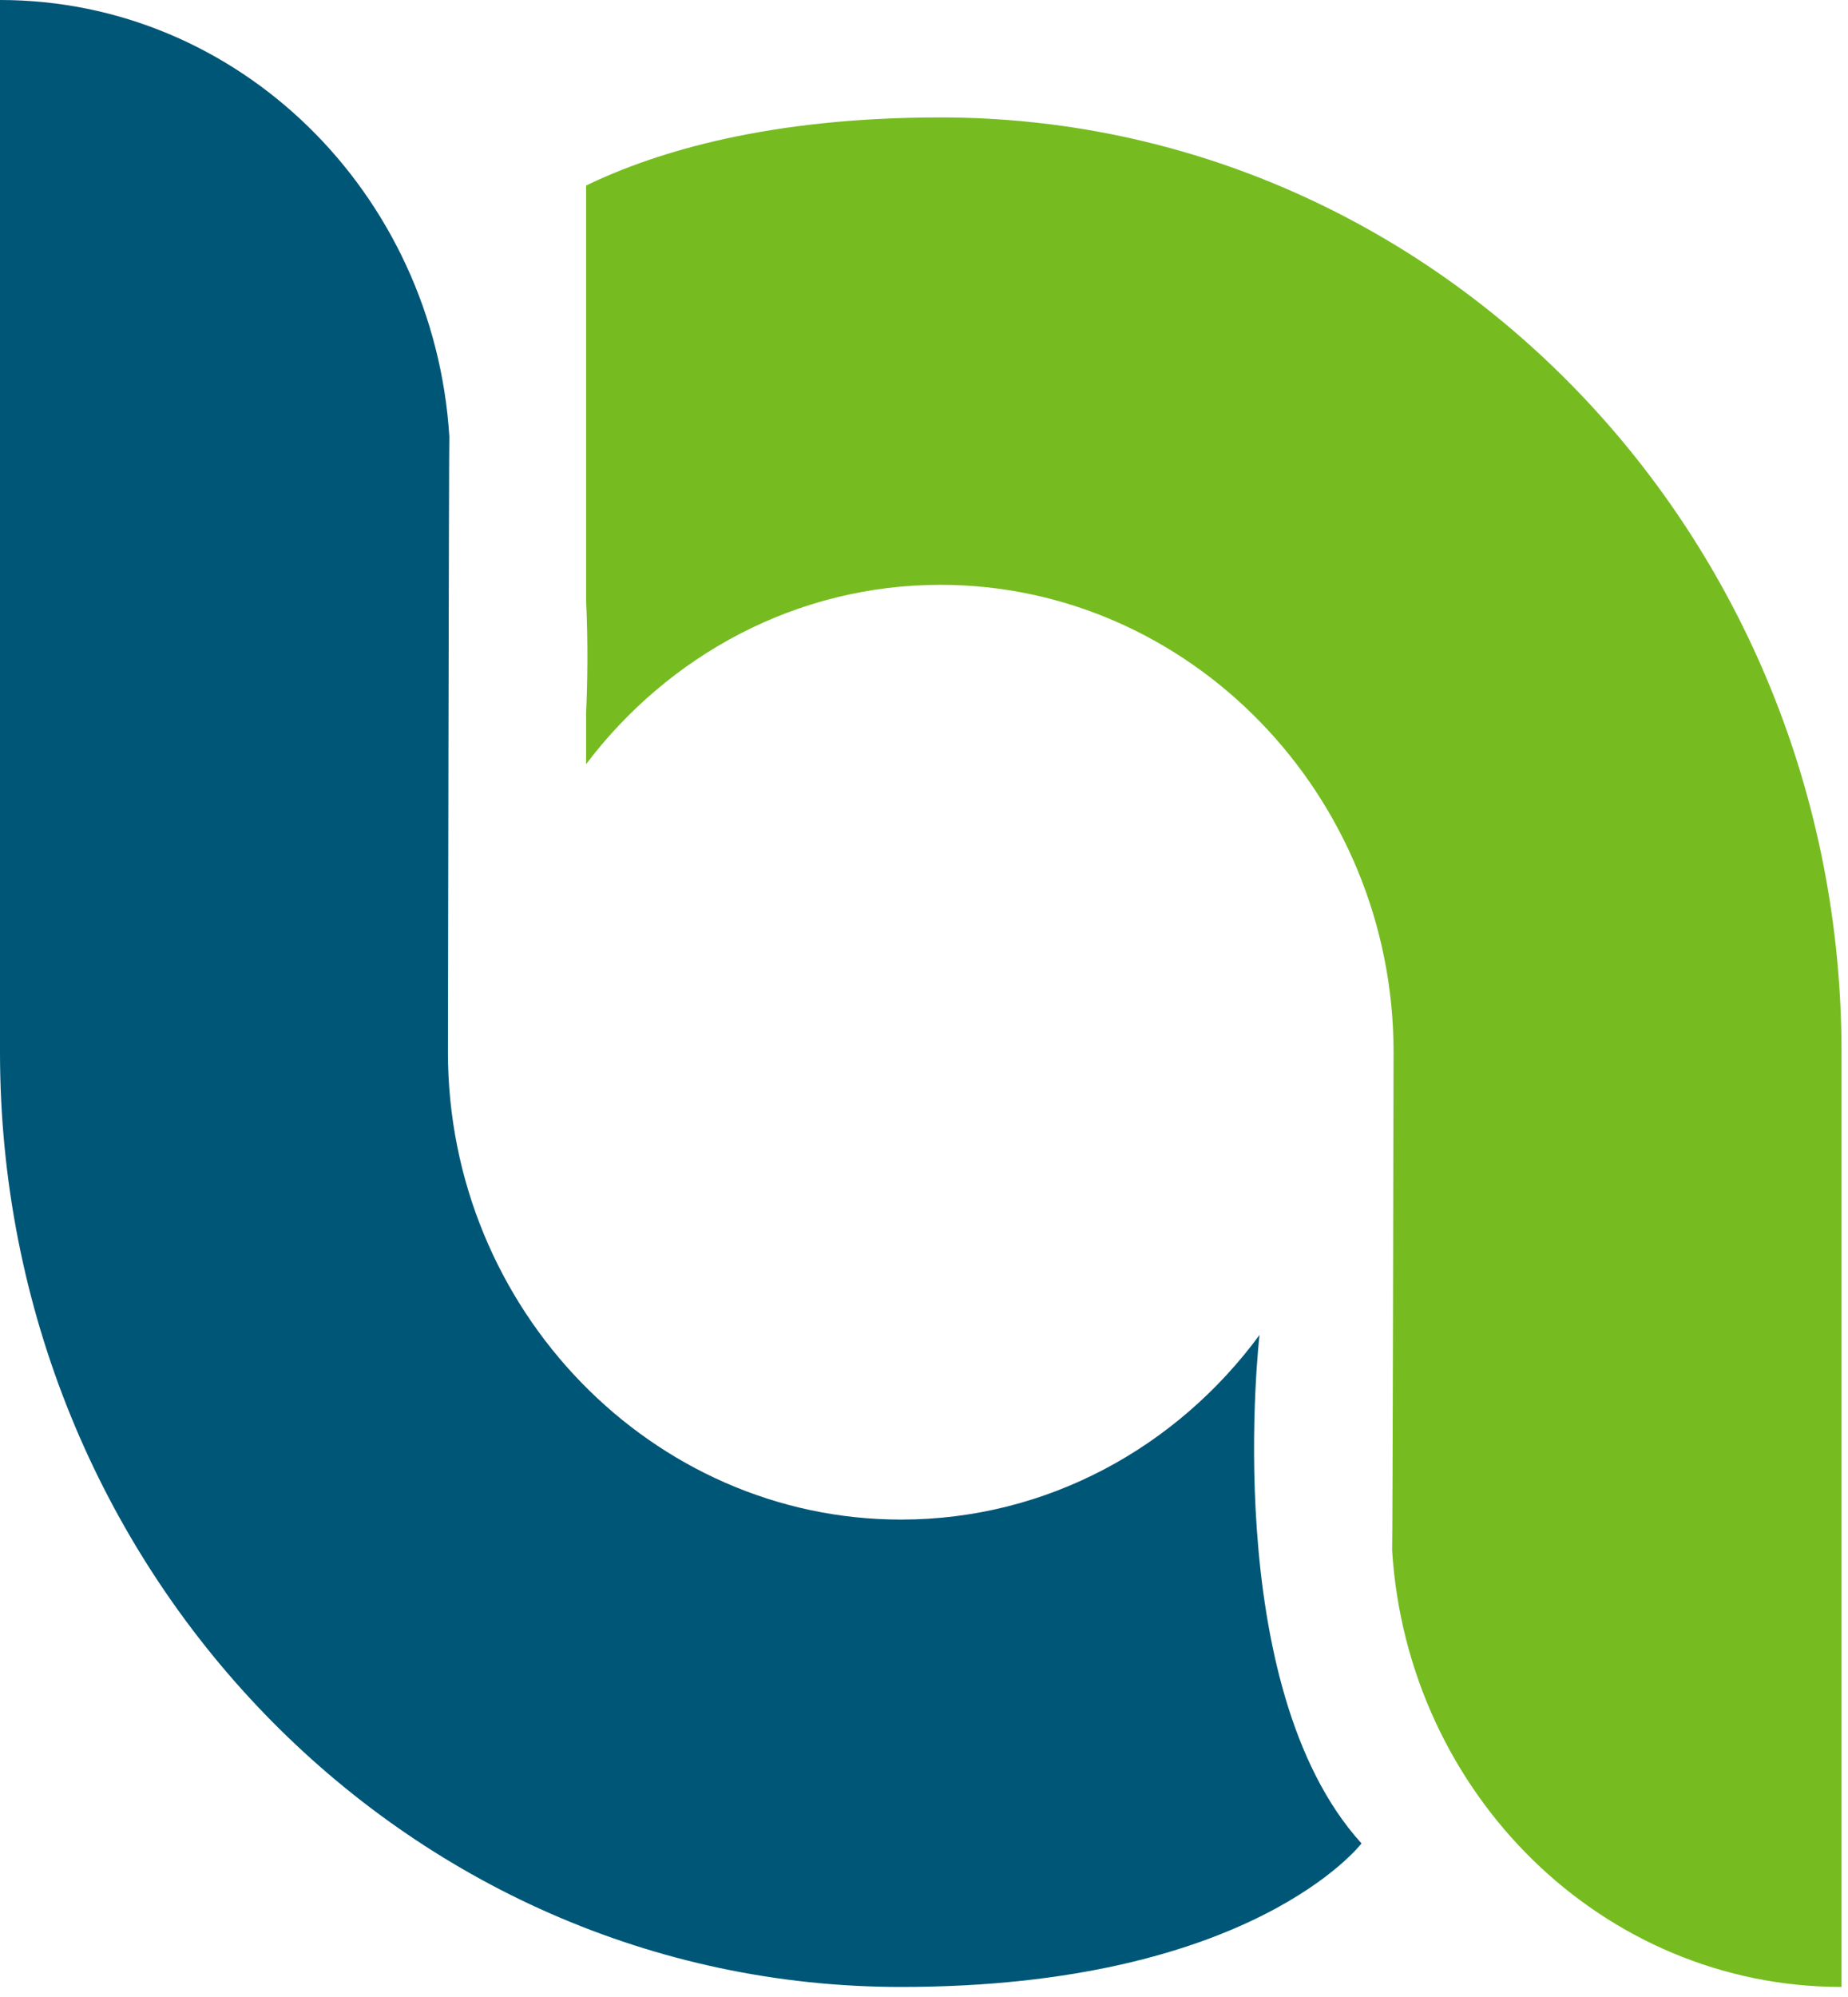 <?xml version="1.0" encoding="UTF-8"?>
<svg width="75px" height="81px" viewBox="0 0 75 81" version="1.1" xmlns="http://www.w3.org/2000/svg" xmlns:xlink="http://www.w3.org/1999/xlink">
    <title>symbol</title>
    <g id="Symbols" stroke="none" stroke-width="1" fill="none" fill-rule="evenodd">
        <g id="Header" transform="translate(-75, -95)">
            <g id="mark" transform="translate(75, 95)">
                <path d="M38.167,23.721 C48.249,23.721 56.557,32.225 56.557,42.678 C56.557,42.678 56.517,62.886 56.499,62.894 C57.125,72.777 65.045,80.593 74.737,80.593 L74.737,42.678 C74.737,21.739 58.363,4.763 38.167,4.763 C31.284,4.763 26.696,6.12 23.786,7.526 L23.786,24.341 C23.87,26.127 23.842,27.727 23.786,28.935 L23.786,30.995 C27.136,26.571 32.334,23.721 38.167,23.721" id="Fill-3" fill="#76BC21" fill-rule="evenodd"></path>
                <polygon id="Clip-6" points="4.36014861e-13 0.001 55.256 0.001 55.256 80.593 4.36014861e-13 80.593"></polygon>
                <path d="M55.256,74.771 C49.451,68.378 51.117,54.147 51.117,54.147 C47.775,58.694 42.498,61.636 36.569,61.636 C26.486,61.636 18.179,53.132 18.179,42.678 C18.179,42.678 18.218,17.706 18.236,17.699 C17.61,7.817 9.689,-5.67576637e-13 4.36014861e-13,-5.67576637e-13 L4.36014861e-13,42.678 C4.36014861e-13,63.618 16.372,80.593 36.569,80.593 C50.816,80.593 55.256,74.771 55.256,74.771" id="Fill-5" fill="#005677" fill-rule="evenodd"></path>
            </g>
        </g>
    </g>
</svg>